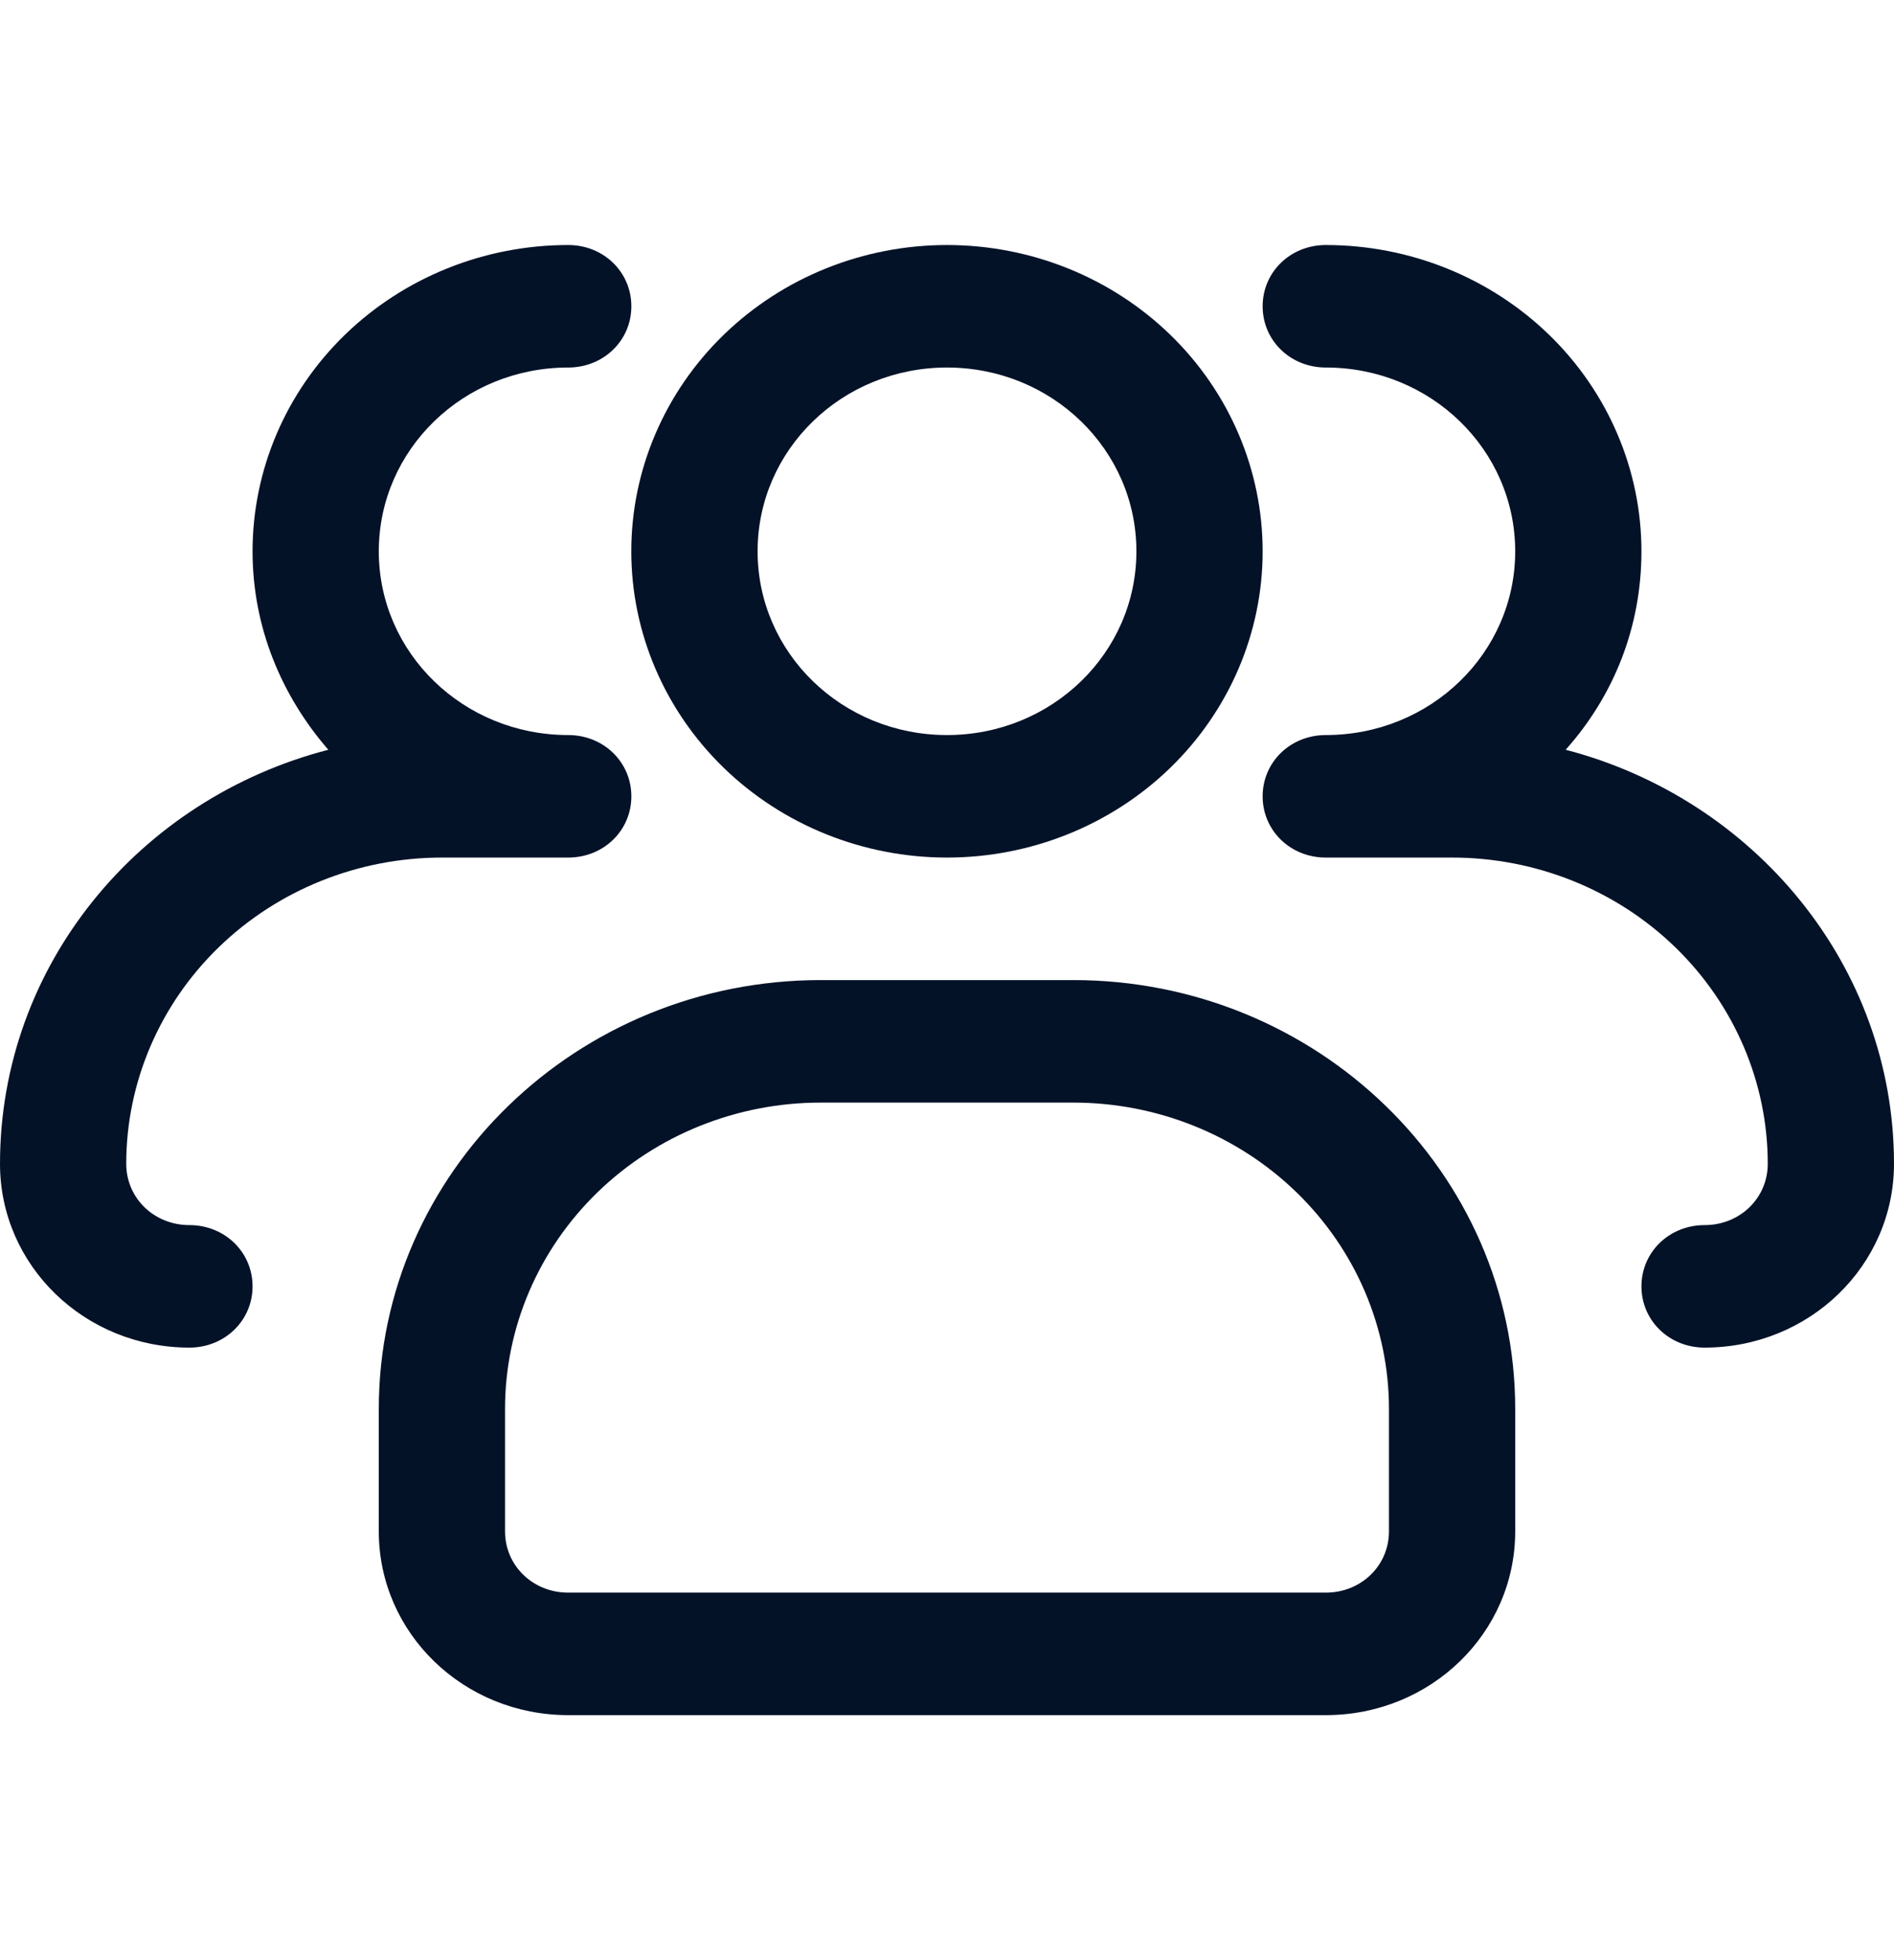 <svg width="29" height="30" viewBox="0 0 29 30" fill="none" xmlns="http://www.w3.org/2000/svg">
<path d="M14.5 13.125C13.218 13.125 11.989 12.631 11.082 11.752C10.176 10.873 9.666 9.681 9.666 8.438C9.666 7.194 10.176 6.002 11.082 5.123C11.989 4.244 13.218 3.75 14.5 3.75C15.782 3.75 17.011 4.244 17.918 5.123C18.824 6.002 19.333 7.194 19.333 8.438C19.333 9.681 18.824 10.873 17.918 11.752C17.011 12.631 15.782 13.125 14.5 13.125ZM14.5 5.625C12.895 5.625 11.6 6.881 11.6 8.438C11.6 9.994 12.895 11.25 14.5 11.25C16.105 11.25 17.4 9.994 17.4 8.438C17.4 6.881 16.105 5.625 14.5 5.625Z" fill="#041228"/>
<path d="M26.1 20.625C25.559 20.625 25.133 20.212 25.133 19.688C25.133 19.163 25.559 18.75 26.1 18.75C26.641 18.75 27.067 18.337 27.067 17.812C27.067 16.569 26.557 15.377 25.651 14.498C24.745 13.619 23.515 13.125 22.233 13.125H20.3C19.759 13.125 19.333 12.713 19.333 12.188C19.333 11.662 19.759 11.25 20.3 11.25C21.905 11.25 23.2 9.994 23.2 8.438C23.2 6.881 21.905 5.625 20.3 5.625C19.759 5.625 19.333 5.213 19.333 4.688C19.333 4.162 19.759 3.75 20.3 3.75C21.582 3.75 22.811 4.244 23.718 5.123C24.624 6.002 25.133 7.194 25.133 8.438C25.133 9.6 24.708 10.65 23.973 11.475C26.854 12.225 29 14.775 29 17.812C29 19.369 27.705 20.625 26.1 20.625ZM2.9 20.625C1.295 20.625 0 19.369 0 17.812C0 14.775 2.127 12.225 5.027 11.475C4.311 10.65 3.867 9.6 3.867 8.438C3.867 7.194 4.376 6.002 5.282 5.123C6.189 4.244 7.418 3.75 8.7 3.75C9.241 3.75 9.667 4.162 9.667 4.688C9.667 5.213 9.241 5.625 8.7 5.625C7.095 5.625 5.8 6.881 5.8 8.438C5.8 9.994 7.095 11.25 8.7 11.25C9.241 11.25 9.667 11.662 9.667 12.188C9.667 12.713 9.241 13.125 8.7 13.125H6.767C5.485 13.125 4.255 13.619 3.349 14.498C2.443 15.377 1.933 16.569 1.933 17.812C1.933 18.337 2.359 18.75 2.9 18.75C3.441 18.75 3.867 19.163 3.867 19.688C3.867 20.212 3.441 20.625 2.9 20.625ZM20.3 26.25H8.7C7.095 26.25 5.8 24.994 5.8 23.438V21.562C5.8 17.944 8.835 15 12.567 15H16.433C20.165 15 23.2 17.944 23.2 21.562V23.438C23.2 24.994 21.905 26.25 20.3 26.25ZM12.567 16.875C11.285 16.875 10.055 17.369 9.149 18.248C8.243 19.127 7.733 20.319 7.733 21.562V23.438C7.733 23.962 8.159 24.375 8.7 24.375H20.3C20.841 24.375 21.267 23.962 21.267 23.438V21.562C21.267 20.319 20.757 19.127 19.851 18.248C18.945 17.369 17.715 16.875 16.433 16.875H12.567Z" fill="#041228"/>
</svg>
